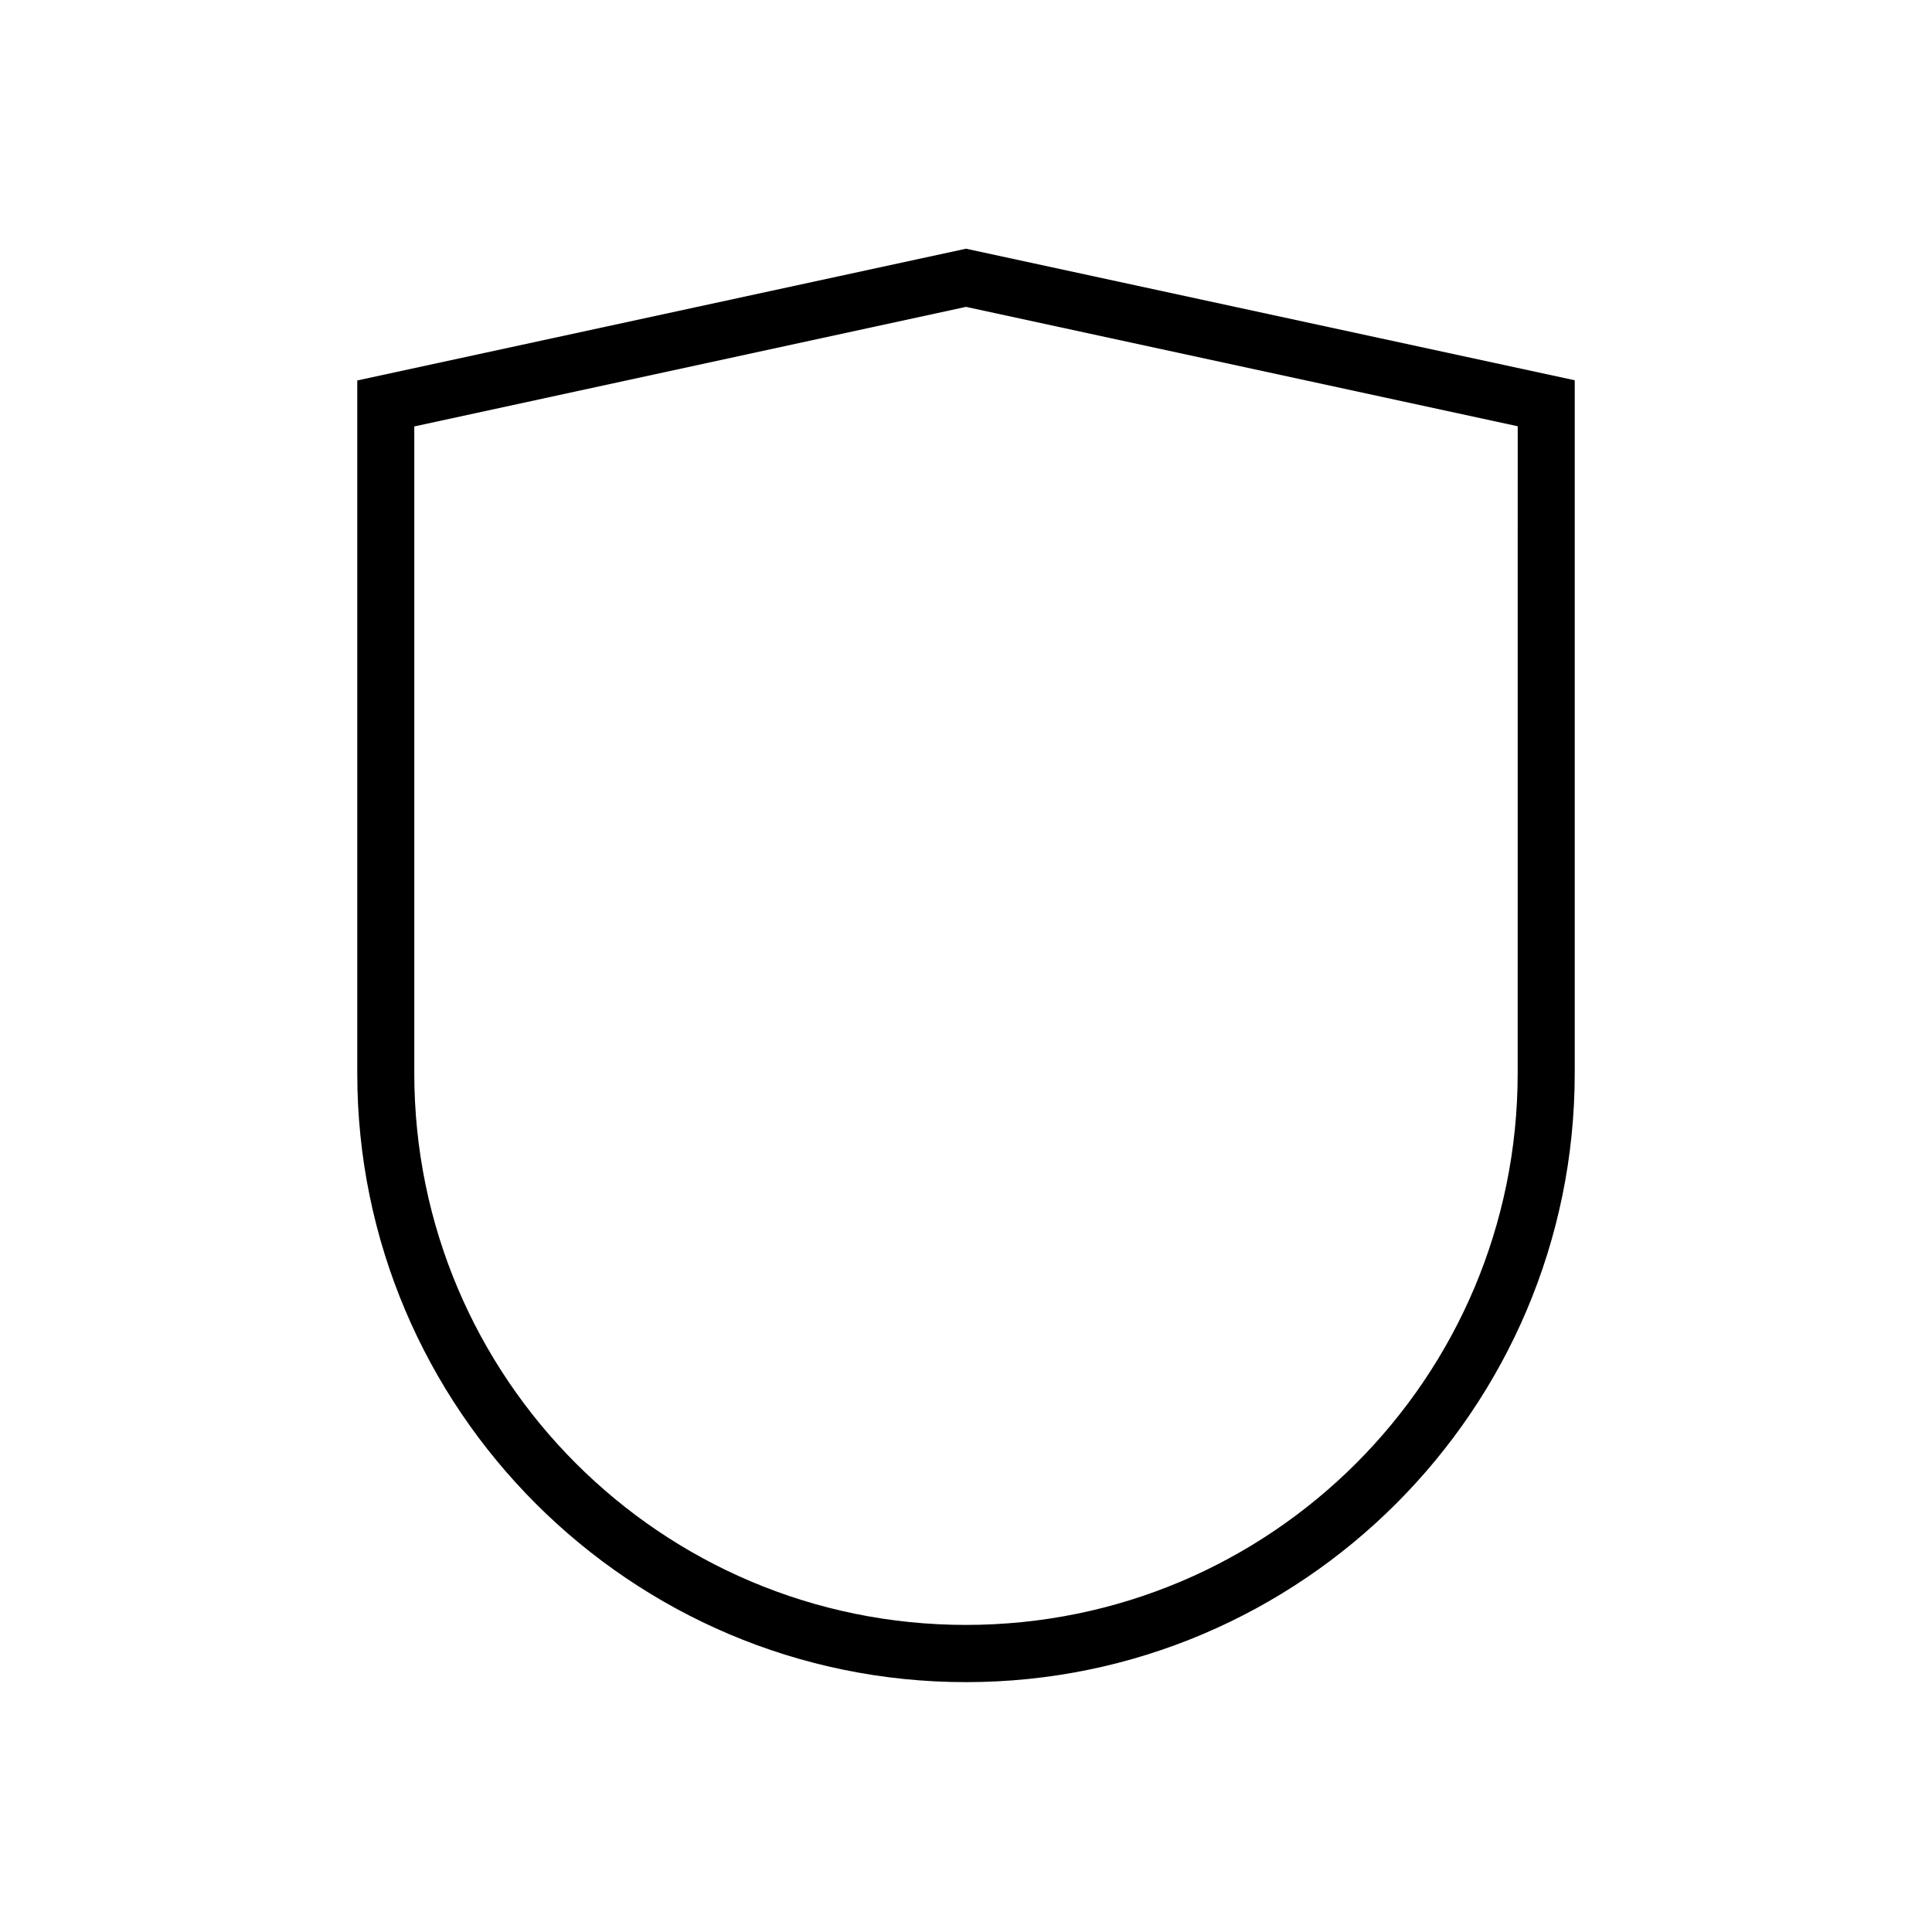 <?xml version="1.0" encoding="UTF-8"?>
<!-- The Best Svg Icon site in the world: iconSvg.co, Visit us! https://iconsvg.co -->
<svg fill="#000000" width="800px" height="800px" version="1.1" viewBox="144 144 512 512" xmlns="http://www.w3.org/2000/svg">
 <path d="m400 209.91-161.32 34.914v183.64c0 88.973 72.398 161.32 161.32 161.32 88.922 0.004 161.32-72.395 161.32-161.37v-183.64zm146.2 218.5c0 80.762-65.445 146.21-146.21 146.21-80.758-0.004-146.2-65.445-146.2-146.21v-171.4l146.21-31.688 146.21 31.641z"/>
</svg>